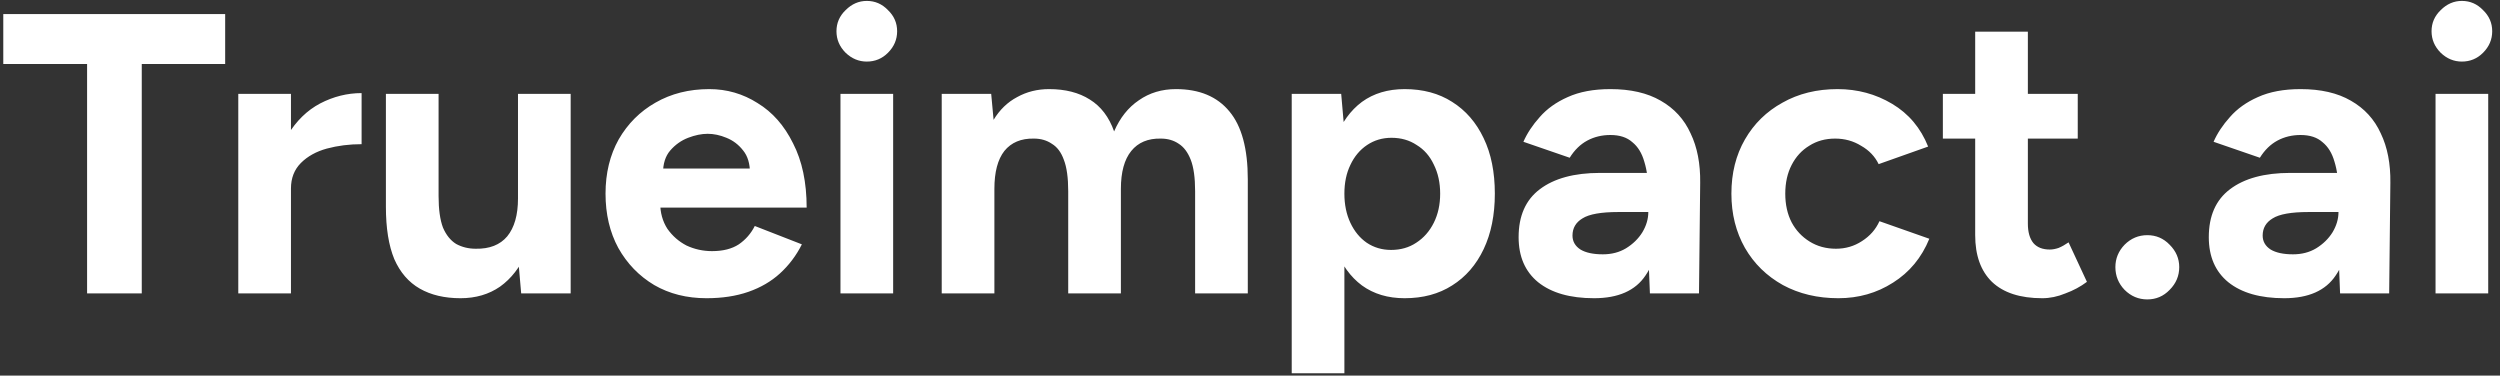 <svg width="213" height="32" viewBox="0 0 213 32" fill="none" xmlns="http://www.w3.org/2000/svg">
<rect x="0" y="0" width="213" height="32" fill="#333333" stroke="none"/>
<path d="M7.42 25V5.45H0.28V1.2H19.184V5.45H12.078V25H7.42ZM23.464 16.058C23.464 14.222 23.816 12.703 24.518 11.502C25.244 10.301 26.162 9.405 27.272 8.816C28.406 8.227 29.584 7.932 30.808 7.932V12.284C29.766 12.284 28.78 12.409 27.85 12.658C26.944 12.907 26.207 13.315 25.64 13.882C25.074 14.449 24.79 15.174 24.79 16.058H23.464ZM20.302 25V8H24.79V25H20.302ZM44.405 25L44.133 21.872V8H48.621V25H44.405ZM32.879 16.704V8H37.367V16.704H32.879ZM37.367 16.704C37.367 17.837 37.492 18.733 37.741 19.39C38.013 20.025 38.387 20.489 38.863 20.784C39.362 21.056 39.917 21.192 40.529 21.192C41.708 21.215 42.603 20.863 43.215 20.138C43.827 19.39 44.133 18.313 44.133 16.908H45.663C45.663 18.721 45.391 20.263 44.847 21.532C44.303 22.779 43.555 23.742 42.603 24.422C41.651 25.079 40.529 25.408 39.237 25.408C37.877 25.408 36.721 25.136 35.769 24.592C34.817 24.048 34.092 23.209 33.593 22.076C33.117 20.92 32.879 19.435 32.879 17.622V16.704H37.367ZM60.193 25.408C58.516 25.408 57.031 25.034 55.739 24.286C54.447 23.515 53.427 22.461 52.679 21.124C51.954 19.787 51.591 18.245 51.591 16.5C51.591 14.755 51.965 13.213 52.713 11.876C53.484 10.539 54.527 9.496 55.841 8.748C57.179 7.977 58.709 7.592 60.431 7.592C61.927 7.592 63.299 7.989 64.545 8.782C65.815 9.553 66.823 10.697 67.571 12.216C68.342 13.712 68.727 15.537 68.727 17.69H55.841L56.249 17.282C56.249 18.121 56.453 18.857 56.861 19.492C57.292 20.104 57.836 20.58 58.493 20.92C59.173 21.237 59.899 21.396 60.669 21.396C61.599 21.396 62.358 21.203 62.947 20.818C63.537 20.41 63.99 19.889 64.307 19.254L68.319 20.818C67.843 21.77 67.22 22.597 66.449 23.3C65.701 23.98 64.806 24.501 63.763 24.864C62.721 25.227 61.531 25.408 60.193 25.408ZM56.487 14.766L56.079 14.358H64.273L63.899 14.766C63.899 13.95 63.707 13.304 63.321 12.828C62.936 12.329 62.46 11.967 61.893 11.74C61.349 11.513 60.817 11.4 60.295 11.4C59.774 11.4 59.219 11.513 58.629 11.74C58.04 11.967 57.53 12.329 57.099 12.828C56.691 13.304 56.487 13.95 56.487 14.766ZM71.608 25V8H76.096V25H71.608ZM73.852 5.246C73.171 5.246 72.571 4.997 72.049 4.498C71.528 3.977 71.267 3.365 71.267 2.662C71.267 1.959 71.528 1.359 72.049 0.86C72.571 0.339 73.171 0.078 73.852 0.078C74.554 0.078 75.155 0.339 75.653 0.86C76.175 1.359 76.436 1.959 76.436 2.662C76.436 3.365 76.175 3.977 75.653 4.498C75.155 4.997 74.554 5.246 73.852 5.246ZM80.234 25V8H84.45L84.654 10.21C85.175 9.349 85.844 8.703 86.66 8.272C87.476 7.819 88.383 7.592 89.38 7.592C90.763 7.592 91.919 7.887 92.848 8.476C93.8 9.065 94.491 9.972 94.922 11.196C95.421 10.04 96.123 9.156 97.03 8.544C97.937 7.909 98.991 7.592 100.192 7.592C102.187 7.592 103.705 8.227 104.748 9.496C105.791 10.743 106.312 12.669 106.312 15.276V25H101.824V16.296C101.824 15.14 101.699 14.245 101.45 13.61C101.201 12.975 100.861 12.522 100.43 12.25C99.999 11.955 99.489 11.808 98.9 11.808C97.812 11.785 96.973 12.137 96.384 12.862C95.795 13.587 95.5 14.664 95.5 16.092V25H91.012V16.296C91.012 15.14 90.887 14.245 90.638 13.61C90.411 12.975 90.071 12.522 89.618 12.25C89.187 11.955 88.677 11.808 88.088 11.808C87 11.785 86.161 12.137 85.572 12.862C85.005 13.587 84.722 14.664 84.722 16.092V25H80.234ZM110.054 31.8V8H114.27L114.542 11.128V31.8H110.054ZM119.676 25.408C118.248 25.408 117.036 25.045 116.038 24.32C115.064 23.595 114.316 22.563 113.794 21.226C113.273 19.889 113.012 18.313 113.012 16.5C113.012 14.664 113.273 13.089 113.794 11.774C114.316 10.437 115.064 9.405 116.038 8.68C117.036 7.955 118.248 7.592 119.676 7.592C121.24 7.592 122.589 7.955 123.722 8.68C124.878 9.405 125.774 10.437 126.408 11.774C127.043 13.089 127.36 14.664 127.36 16.5C127.36 18.313 127.043 19.889 126.408 21.226C125.774 22.563 124.878 23.595 123.722 24.32C122.589 25.045 121.24 25.408 119.676 25.408ZM118.52 21.294C119.336 21.294 120.05 21.09 120.662 20.682C121.297 20.274 121.796 19.707 122.158 18.982C122.521 18.257 122.702 17.429 122.702 16.5C122.702 15.571 122.521 14.743 122.158 14.018C121.818 13.293 121.331 12.737 120.696 12.352C120.084 11.944 119.37 11.74 118.554 11.74C117.784 11.74 117.092 11.944 116.48 12.352C115.868 12.76 115.392 13.327 115.052 14.052C114.712 14.755 114.542 15.571 114.542 16.5C114.542 17.429 114.712 18.257 115.052 18.982C115.392 19.707 115.857 20.274 116.446 20.682C117.058 21.09 117.75 21.294 118.52 21.294ZM140.572 25L140.436 21.566V16.398C140.436 15.378 140.323 14.505 140.096 13.78C139.892 13.055 139.552 12.499 139.076 12.114C138.623 11.706 138 11.502 137.206 11.502C136.481 11.502 135.824 11.661 135.234 11.978C134.645 12.295 134.146 12.783 133.738 13.44L129.794 12.08C130.112 11.355 130.576 10.652 131.188 9.972C131.8 9.269 132.594 8.703 133.568 8.272C134.566 7.819 135.778 7.592 137.206 7.592C138.929 7.592 140.357 7.921 141.49 8.578C142.646 9.235 143.496 10.165 144.04 11.366C144.607 12.545 144.879 13.95 144.856 15.582L144.754 25H140.572ZM135.812 25.408C133.772 25.408 132.186 24.955 131.052 24.048C129.942 23.141 129.386 21.861 129.386 20.206C129.386 18.393 129.987 17.033 131.188 16.126C132.412 15.197 134.124 14.732 136.322 14.732H140.64V18.064H137.886C136.413 18.064 135.393 18.245 134.826 18.608C134.26 18.948 133.976 19.435 133.976 20.07C133.976 20.569 134.203 20.965 134.656 21.26C135.11 21.532 135.744 21.668 136.56 21.668C137.308 21.668 137.966 21.498 138.532 21.158C139.122 20.795 139.586 20.342 139.926 19.798C140.266 19.231 140.436 18.653 140.436 18.064H141.524C141.524 20.376 141.082 22.178 140.198 23.47C139.337 24.762 137.875 25.408 135.812 25.408ZM156.627 25.408C154.859 25.408 153.284 25.034 151.901 24.286C150.518 23.515 149.442 22.461 148.671 21.124C147.9 19.764 147.515 18.223 147.515 16.5C147.515 14.755 147.9 13.213 148.671 11.876C149.442 10.539 150.507 9.496 151.867 8.748C153.227 7.977 154.791 7.592 156.559 7.592C158.259 7.592 159.812 8.011 161.217 8.85C162.622 9.689 163.642 10.901 164.277 12.488L160.061 13.984C159.744 13.327 159.245 12.805 158.565 12.42C157.908 12.012 157.171 11.808 156.355 11.808C155.516 11.808 154.78 12.012 154.145 12.42C153.51 12.805 153.012 13.349 152.649 14.052C152.286 14.755 152.105 15.571 152.105 16.5C152.105 17.429 152.286 18.245 152.649 18.948C153.012 19.628 153.522 20.172 154.179 20.58C154.836 20.988 155.584 21.192 156.423 21.192C157.239 21.192 157.976 20.977 158.633 20.546C159.313 20.115 159.812 19.549 160.129 18.846L164.379 20.342C163.722 21.951 162.69 23.198 161.285 24.082C159.902 24.966 158.35 25.408 156.627 25.408ZM173.998 25.408C172.116 25.408 170.688 24.943 169.714 24.014C168.762 23.085 168.286 21.759 168.286 20.036V2.696H172.774V19.05C172.774 19.775 172.932 20.331 173.25 20.716C173.567 21.079 174.032 21.26 174.644 21.26C174.87 21.26 175.12 21.215 175.392 21.124C175.664 21.011 175.947 20.852 176.242 20.648L177.806 24.014C177.262 24.422 176.65 24.751 175.97 25C175.312 25.272 174.655 25.408 173.998 25.408ZM165.532 11.808V8H177.024V11.808H165.532ZM182.951 25.51C182.203 25.51 181.557 25.238 181.013 24.694C180.492 24.15 180.231 23.504 180.231 22.756C180.231 22.031 180.492 21.396 181.013 20.852C181.557 20.308 182.203 20.036 182.951 20.036C183.699 20.036 184.334 20.308 184.855 20.852C185.399 21.396 185.671 22.031 185.671 22.756C185.671 23.504 185.399 24.15 184.855 24.694C184.334 25.238 183.699 25.51 182.951 25.51ZM199.375 25L199.239 21.566V16.398C199.239 15.378 199.126 14.505 198.899 13.78C198.695 13.055 198.355 12.499 197.879 12.114C197.426 11.706 196.802 11.502 196.009 11.502C195.284 11.502 194.626 11.661 194.037 11.978C193.448 12.295 192.949 12.783 192.541 13.44L188.597 12.08C188.914 11.355 189.379 10.652 189.991 9.972C190.603 9.269 191.396 8.703 192.371 8.272C193.368 7.819 194.581 7.592 196.009 7.592C197.732 7.592 199.16 7.921 200.293 8.578C201.449 9.235 202.299 10.165 202.843 11.366C203.41 12.545 203.682 13.95 203.659 15.582L203.557 25H199.375ZM194.615 25.408C192.575 25.408 190.988 24.955 189.855 24.048C188.744 23.141 188.189 21.861 188.189 20.206C188.189 18.393 188.79 17.033 189.991 16.126C191.215 15.197 192.926 14.732 195.125 14.732H199.443V18.064H196.689C195.216 18.064 194.196 18.245 193.629 18.608C193.062 18.948 192.779 19.435 192.779 20.07C192.779 20.569 193.006 20.965 193.459 21.26C193.912 21.532 194.547 21.668 195.363 21.668C196.111 21.668 196.768 21.498 197.335 21.158C197.924 20.795 198.389 20.342 198.729 19.798C199.069 19.231 199.239 18.653 199.239 18.064H200.327C200.327 20.376 199.885 22.178 199.001 23.47C198.14 24.762 196.678 25.408 194.615 25.408ZM207.508 25V8H211.996V25H207.508ZM209.752 5.246C209.072 5.246 208.471 4.997 207.95 4.498C207.429 3.977 207.168 3.365 207.168 2.662C207.168 1.959 207.429 1.359 207.95 0.86C208.471 0.339 209.072 0.078 209.752 0.078C210.455 0.078 211.055 0.339 211.554 0.86C212.075 1.359 212.336 1.959 212.336 2.662C212.336 3.365 212.075 3.977 211.554 4.498C211.055 4.997 210.455 5.246 209.752 5.246Z" fill="white"/>
</svg>
